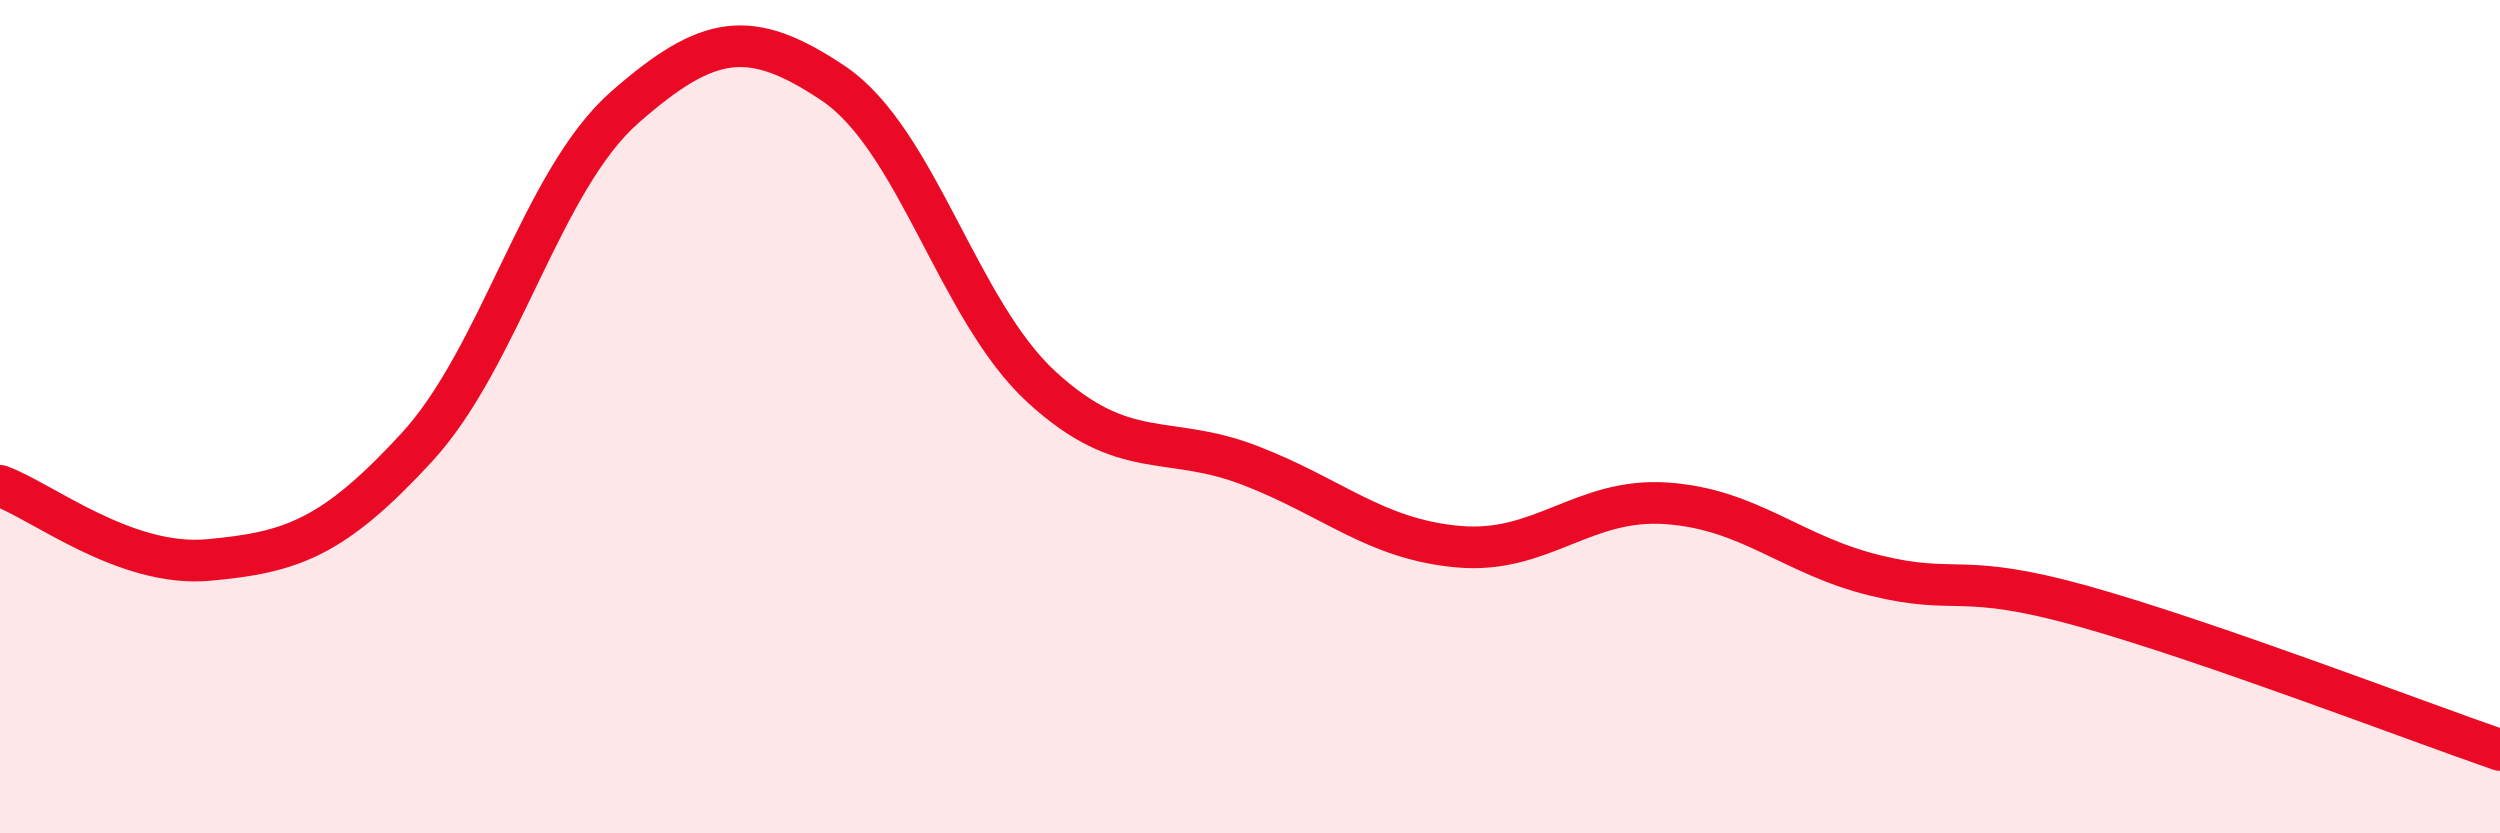 
    <svg width="60" height="20" viewBox="0 0 60 20" xmlns="http://www.w3.org/2000/svg">
      <path
        d="M 0,11.66 C 1,12.02 3,13.62 5,13.44 C 7,13.26 8,12.91 10,10.74 C 12,8.57 13,4.32 15,2.57 C 17,0.82 18,0.66 20,2 C 22,3.34 23,7.46 25,9.29 C 27,11.12 28,10.4 30,11.17 C 32,11.94 33,12.94 35,13.12 C 37,13.3 38,11.94 40,12.08 C 42,12.22 43,13.32 45,13.81 C 47,14.3 47,13.71 50,14.55 C 53,15.39 58,17.31 60,18L60 20L0 20Z"
        fill="#EB0A25"
        opacity="0.1"
        stroke-linecap="round"
        stroke-linejoin="round"
      />
      <path
        d="M 0,11.66 C 1,12.02 3,13.62 5,13.44 C 7,13.26 8,12.91 10,10.74 C 12,8.57 13,4.32 15,2.57 C 17,0.82 18,0.66 20,2 C 22,3.34 23,7.46 25,9.29 C 27,11.12 28,10.4 30,11.17 C 32,11.94 33,12.94 35,13.12 C 37,13.3 38,11.94 40,12.08 C 42,12.22 43,13.32 45,13.81 C 47,14.3 47,13.71 50,14.55 C 53,15.39 58,17.31 60,18"
        stroke="#EB0A25"
        stroke-width="1"
        fill="none"
        stroke-linecap="round"
        stroke-linejoin="round"
      />
    </svg>
  